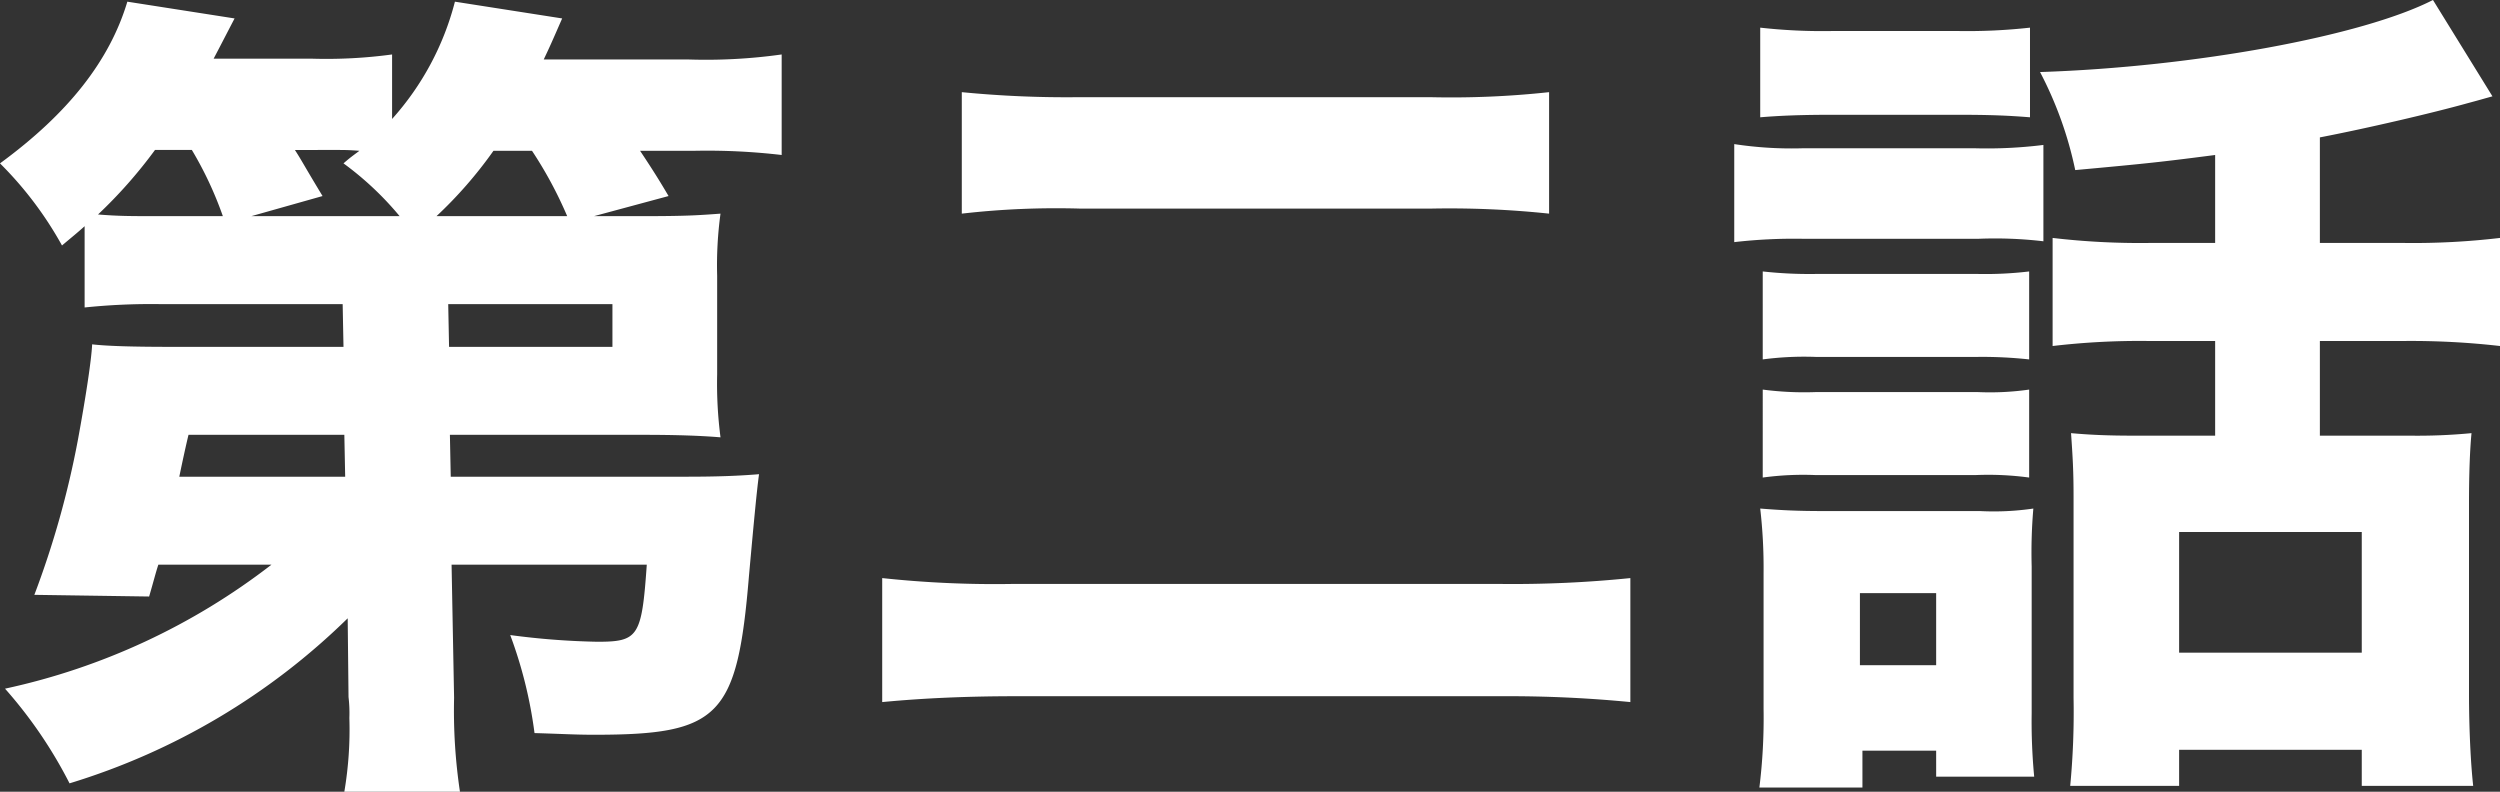 <svg xmlns="http://www.w3.org/2000/svg" width="149.2" height="47.25" viewBox="0 0 149.2 47.25"><rect x="0" y="0" width="149.2" height="47.25" fill="#333333" stroke="none"/><path d="M22.05-1.15A8.165,8.165,0,0,1,22.1.1a22.175,22.175,0,0,1-.3,4.4h6.9a32.741,32.741,0,0,1-.35-5.6L28.2-9.05H39.85c-.3,4.3-.5,4.6-2.95,4.6a45.087,45.087,0,0,1-5.2-.4A26.369,26.369,0,0,1,33.15,1c1.7.05,2.45.1,3.55.1,7.5,0,8.55-1.05,9.25-9.5.2-2.2.45-5,.6-6.05-1.2.1-2.5.15-4.35.15H28.15l-.05-2.5H39.55c2.05,0,3.5.05,4.7.15a24.687,24.687,0,0,1-.2-3.75v-5.9a22.753,22.753,0,0,1,.2-3.7c-1.35.1-2.05.15-4.7.15H36.7l4.45-1.2c-.5-.85-.9-1.5-1.7-2.7h3.2a38.273,38.273,0,0,1,5.25.25v-6a32.322,32.322,0,0,1-5.55.3H33.7c.4-.85.4-.85,1.1-2.45l-6.4-1a16.706,16.706,0,0,1-3.75,7V-39.5a29.1,29.1,0,0,1-4.85.25H14c.5-.95.65-1.25,1.25-2.4l-6.4-1C7.8-39.15,5.35-36,1.25-33a21.741,21.741,0,0,1,3.7,4.9c.65-.55.85-.7,1.35-1.15v4.85a38.525,38.525,0,0,1,4.5-.2H21.7l.05,2.55H11.45c-2.35,0-3.85-.05-4.7-.15-.05,1-.4,3.25-.85,5.7A54.388,54.388,0,0,1,3.3-7.25l6.85.1c.25-.85.4-1.45.55-1.9h6.75a39.675,39.675,0,0,1-15.9,7.4A26.945,26.945,0,0,1,5.4,4,40.594,40.594,0,0,0,22-5.85Zm-.2-13.15h-9.9c.3-1.45.5-2.3.55-2.5h9.3ZM28-24.6h9.8v2.55H28.05Zm-.7-5.25a25.364,25.364,0,0,0,3.4-3.9H33a24.261,24.261,0,0,1,2.1,3.9Zm-16.5,0c-1.8,0-2.45,0-3.7-.1a28.325,28.325,0,0,0,3.4-3.85h2.2a21.7,21.7,0,0,1,1.85,3.95Zm5.45,0,4.25-1.2c-1.15-1.9-1.2-2.05-1.65-2.75H21.4c.35,0,.65,0,1.3.05-.4.3-.55.4-.95.75a18.618,18.618,0,0,1,3.35,3.15ZM58.65-30a49.476,49.476,0,0,1,7.1-.3H86.6a56.605,56.605,0,0,1,7.1.3v-7.25a54.291,54.291,0,0,1-7.1.3H65.65a64.132,64.132,0,0,1-7-.3ZM98.55-8.25a69.234,69.234,0,0,1-7.75.35H61.65a63.021,63.021,0,0,1-7.75-.35v7.4c2.6-.25,5.3-.35,8-.35H91a74.9,74.9,0,0,1,7.55.35Zm34.9-20H129.5a44.794,44.794,0,0,1-5.75-.3v6.45a44.483,44.483,0,0,1,5.7-.3h4v5.65h-4.9c-1.5,0-2.6-.05-3.7-.15.1,1.45.15,2.25.15,3.8v12a46.282,46.282,0,0,1-.2,5.25h6.5V2h10.9V4.15h6.65c-.15-1.35-.25-3.45-.25-5.5V-12.7q0-2.625.15-4.2a33.673,33.673,0,0,1-3.7.15H139.7V-22.4h5.05a46.723,46.723,0,0,1,5.7.3v-6.45a43.943,43.943,0,0,1-5.7.3H139.7v-6.3c2.85-.55,6.7-1.45,8.85-2.05.75-.2.9-.25,1.45-.4l-3.55-5.75c-4.2,2.15-14.25,4-23.45,4.3a22.456,22.456,0,0,1,2.1,5.85c4.4-.4,5.25-.5,8.35-.9ZM131.3-11h10.9v7.2H131.3Zm-25-24.75c1.2-.1,2.45-.15,4.35-.15h7.4c2.05,0,3.1.05,4.35.15V-41.1a33.773,33.773,0,0,1-4.35.2h-7.4a33.282,33.282,0,0,1-4.35-.2Zm-1.55,7.45a31.186,31.186,0,0,1,4.05-.2h10.55a24.554,24.554,0,0,1,3.85.15V-34.1a27.062,27.062,0,0,1-4.05.2H108.8a22.629,22.629,0,0,1-4.05-.25Zm1.7,7a18.866,18.866,0,0,1,3.15-.15h9.7a25.784,25.784,0,0,1,3.05.15v-5.25a22,22,0,0,1-3.05.15h-9.7a25.321,25.321,0,0,1-3.15-.15Zm0,7.05a17.923,17.923,0,0,1,3.1-.15h9.65a18.251,18.251,0,0,1,3.15.15V-19.5a16.424,16.424,0,0,1-3.05.15h-9.7a18.866,18.866,0,0,1-3.15-.15Zm5.95,16.3h4.4V3.6h5.85a35.148,35.148,0,0,1-.15-3.8V-8.95a30.819,30.819,0,0,1,.1-3.45,16.209,16.209,0,0,1-3.2.15h-9.3c-1.6,0-2.55-.05-3.8-.15a30.918,30.918,0,0,1,.2,3.85v8.1a33.767,33.767,0,0,1-.25,4.7h6.15Zm-.15-9.4h4.55v4.3h-4.55Z" transform="translate(-1.25 42.75)" fill="#fff"/></svg>